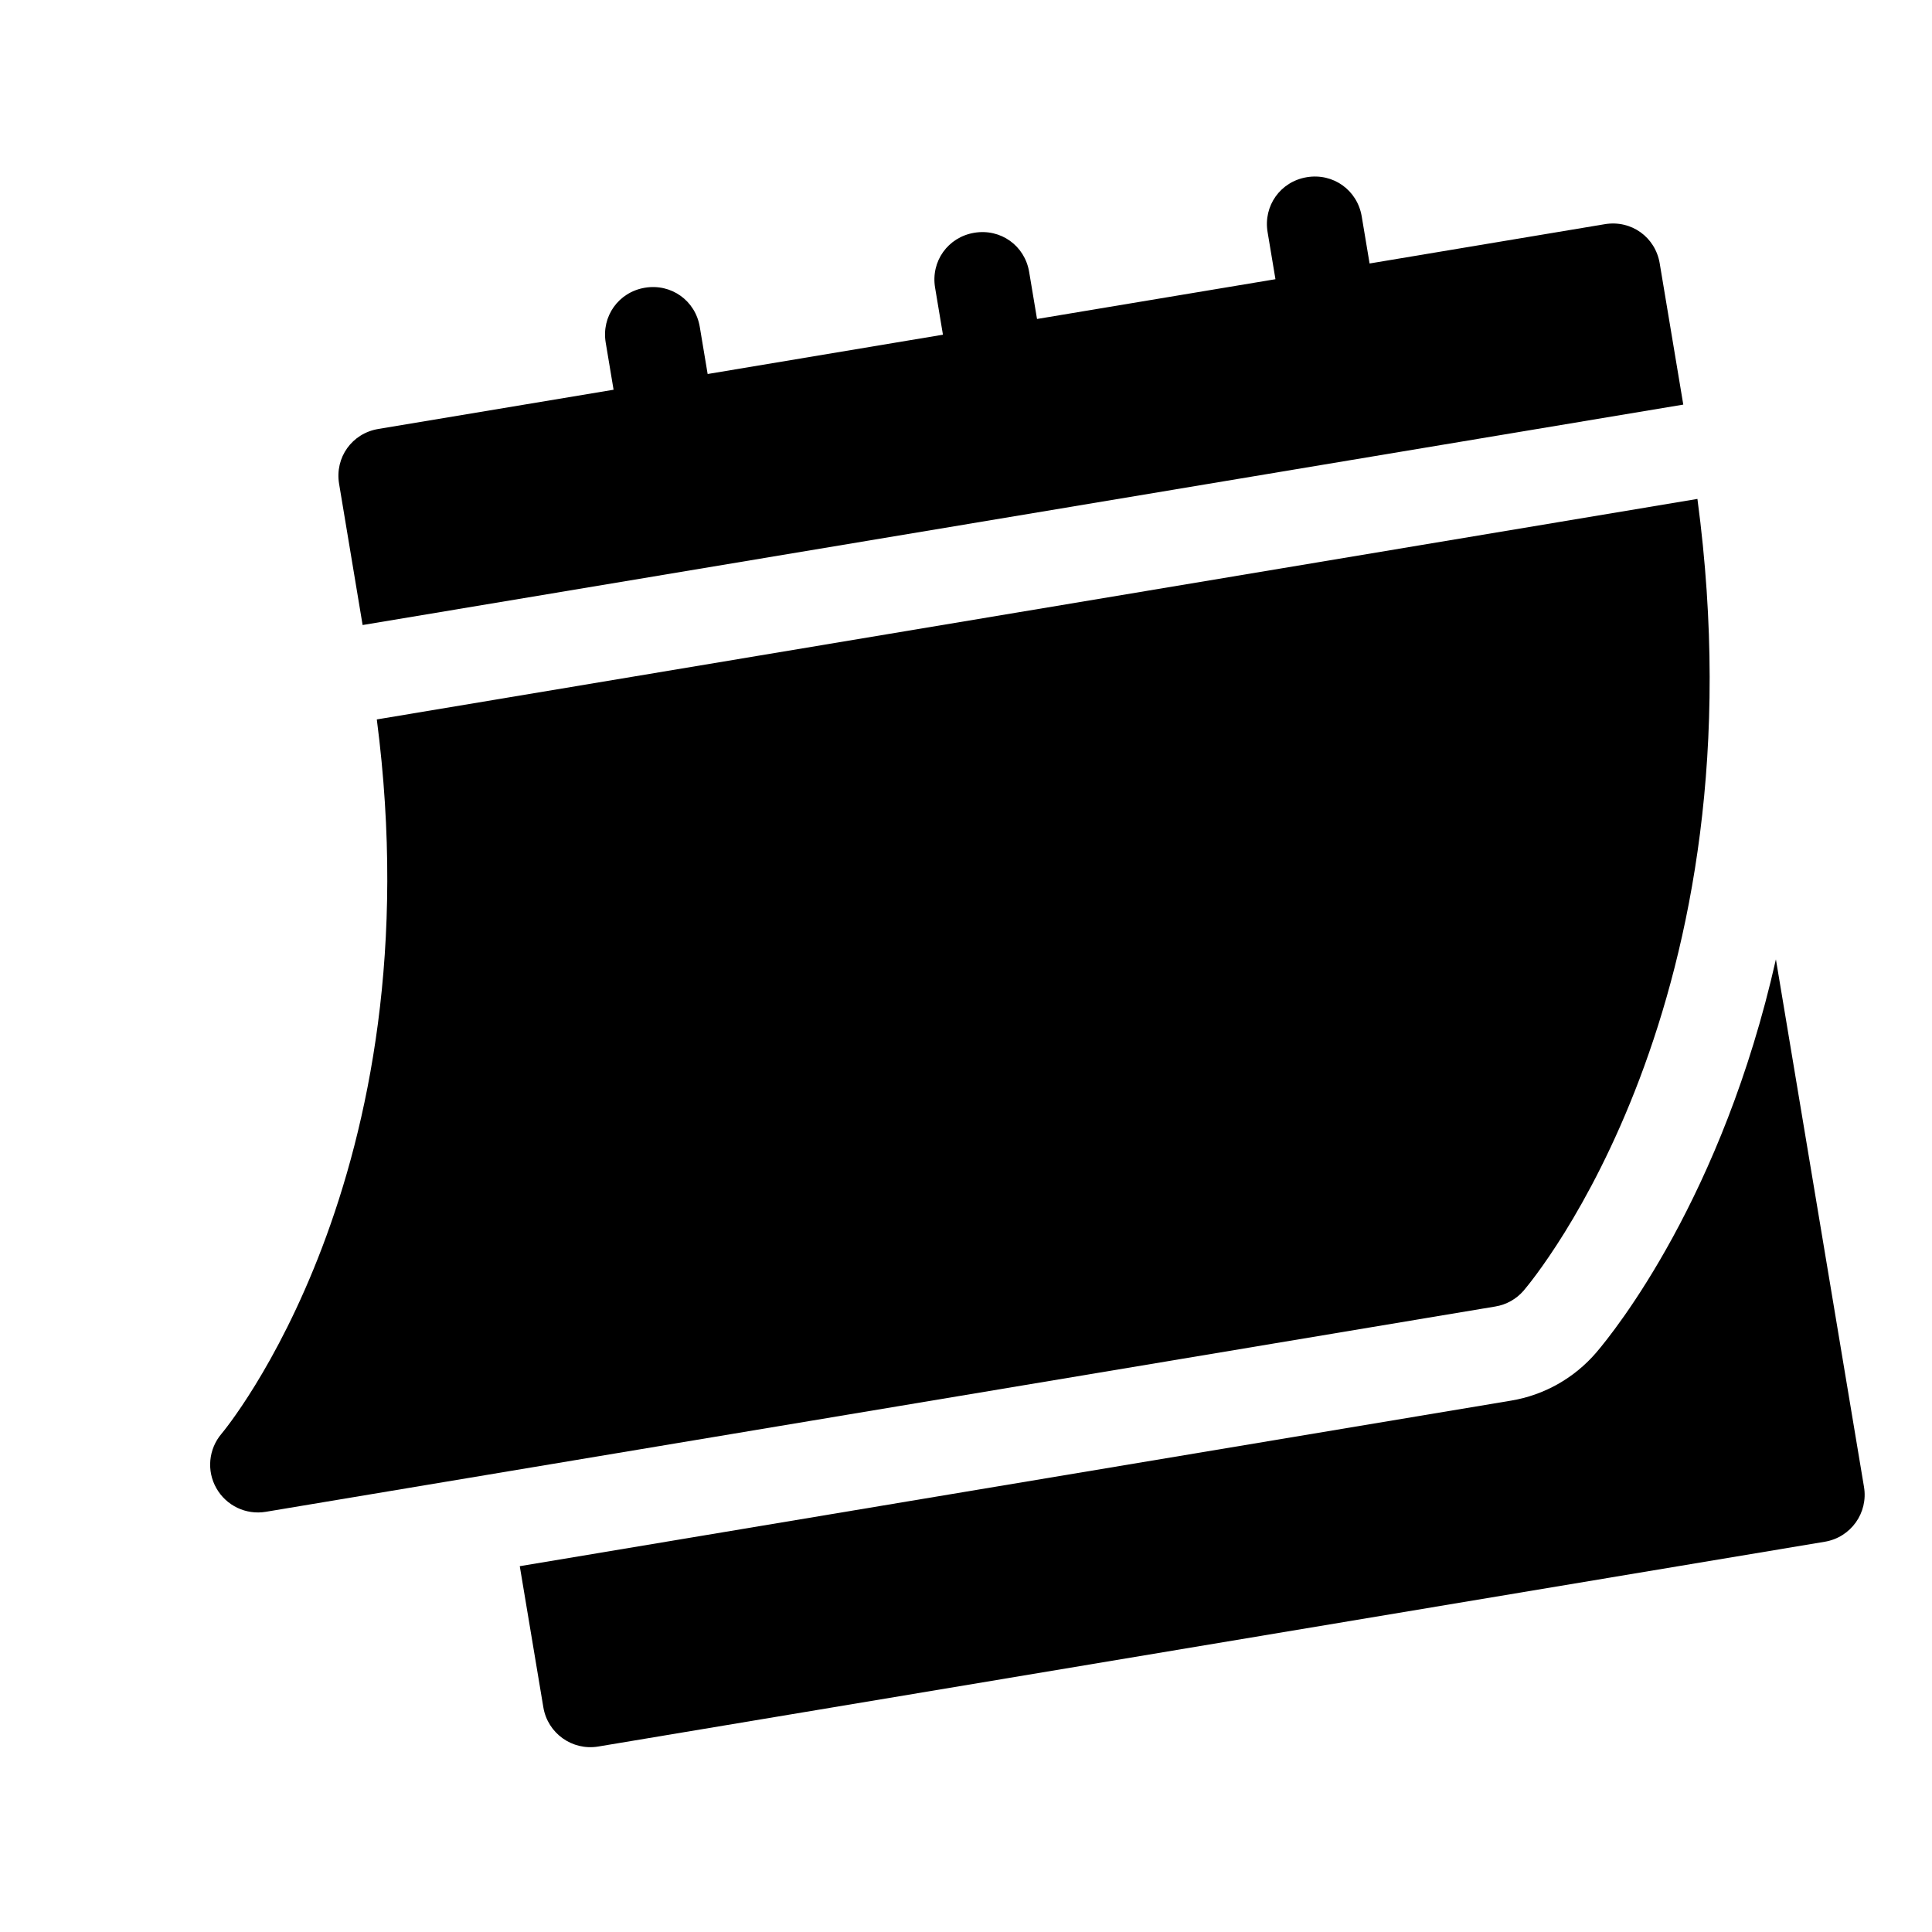 <svg width="29" height="29" viewBox="0 0 29 29" fill="none" xmlns="http://www.w3.org/2000/svg">
<g clip-path="url(#clip0_3775_5722)">
<path d="M3.988 22.693L22.446 19.611C22.611 19.584 22.762 19.499 22.871 19.372C23.023 19.194 26.487 15.04 25.479 7.489L5.656 10.799C6.548 17.657 3.359 21.483 3.325 21.521C3.13 21.751 3.099 22.078 3.248 22.339C3.396 22.6 3.691 22.742 3.988 22.693Z" fill="black"/>
<path d="M24.089 3.365L20.558 3.955L20.44 3.249C20.374 2.853 20.011 2.594 19.615 2.66C19.22 2.726 18.961 3.089 19.027 3.484L19.145 4.191L15.566 4.788L15.448 4.082C15.382 3.686 15.02 3.428 14.624 3.494C14.229 3.56 13.97 3.922 14.036 4.318L14.154 5.024L10.622 5.614L10.504 4.907C10.438 4.512 10.076 4.253 9.68 4.319C9.285 4.385 9.026 4.748 9.092 5.143L9.21 5.85L5.678 6.439C5.283 6.505 5.024 6.868 5.09 7.263L5.443 9.382L25.267 6.073L24.913 3.954C24.847 3.558 24.485 3.299 24.089 3.365Z" fill="black"/>
<path d="M23.959 20.304C23.628 20.688 23.176 20.942 22.681 21.024L7.802 23.509L8.156 25.628C8.221 26.018 8.59 26.281 8.98 26.216L27.391 23.142C27.782 23.077 28.045 22.708 27.979 22.318L26.657 14.4C25.854 17.968 24.236 19.98 23.959 20.304Z" fill="black"/>
</g>
<defs>
<clipPath id="clip0_3775_5722">
<rect width="24.441" height="24.441" fill="white" transform="translate(0.208 4.4) rotate(-9.479)"/>
</clipPath>
</defs>
</svg>
